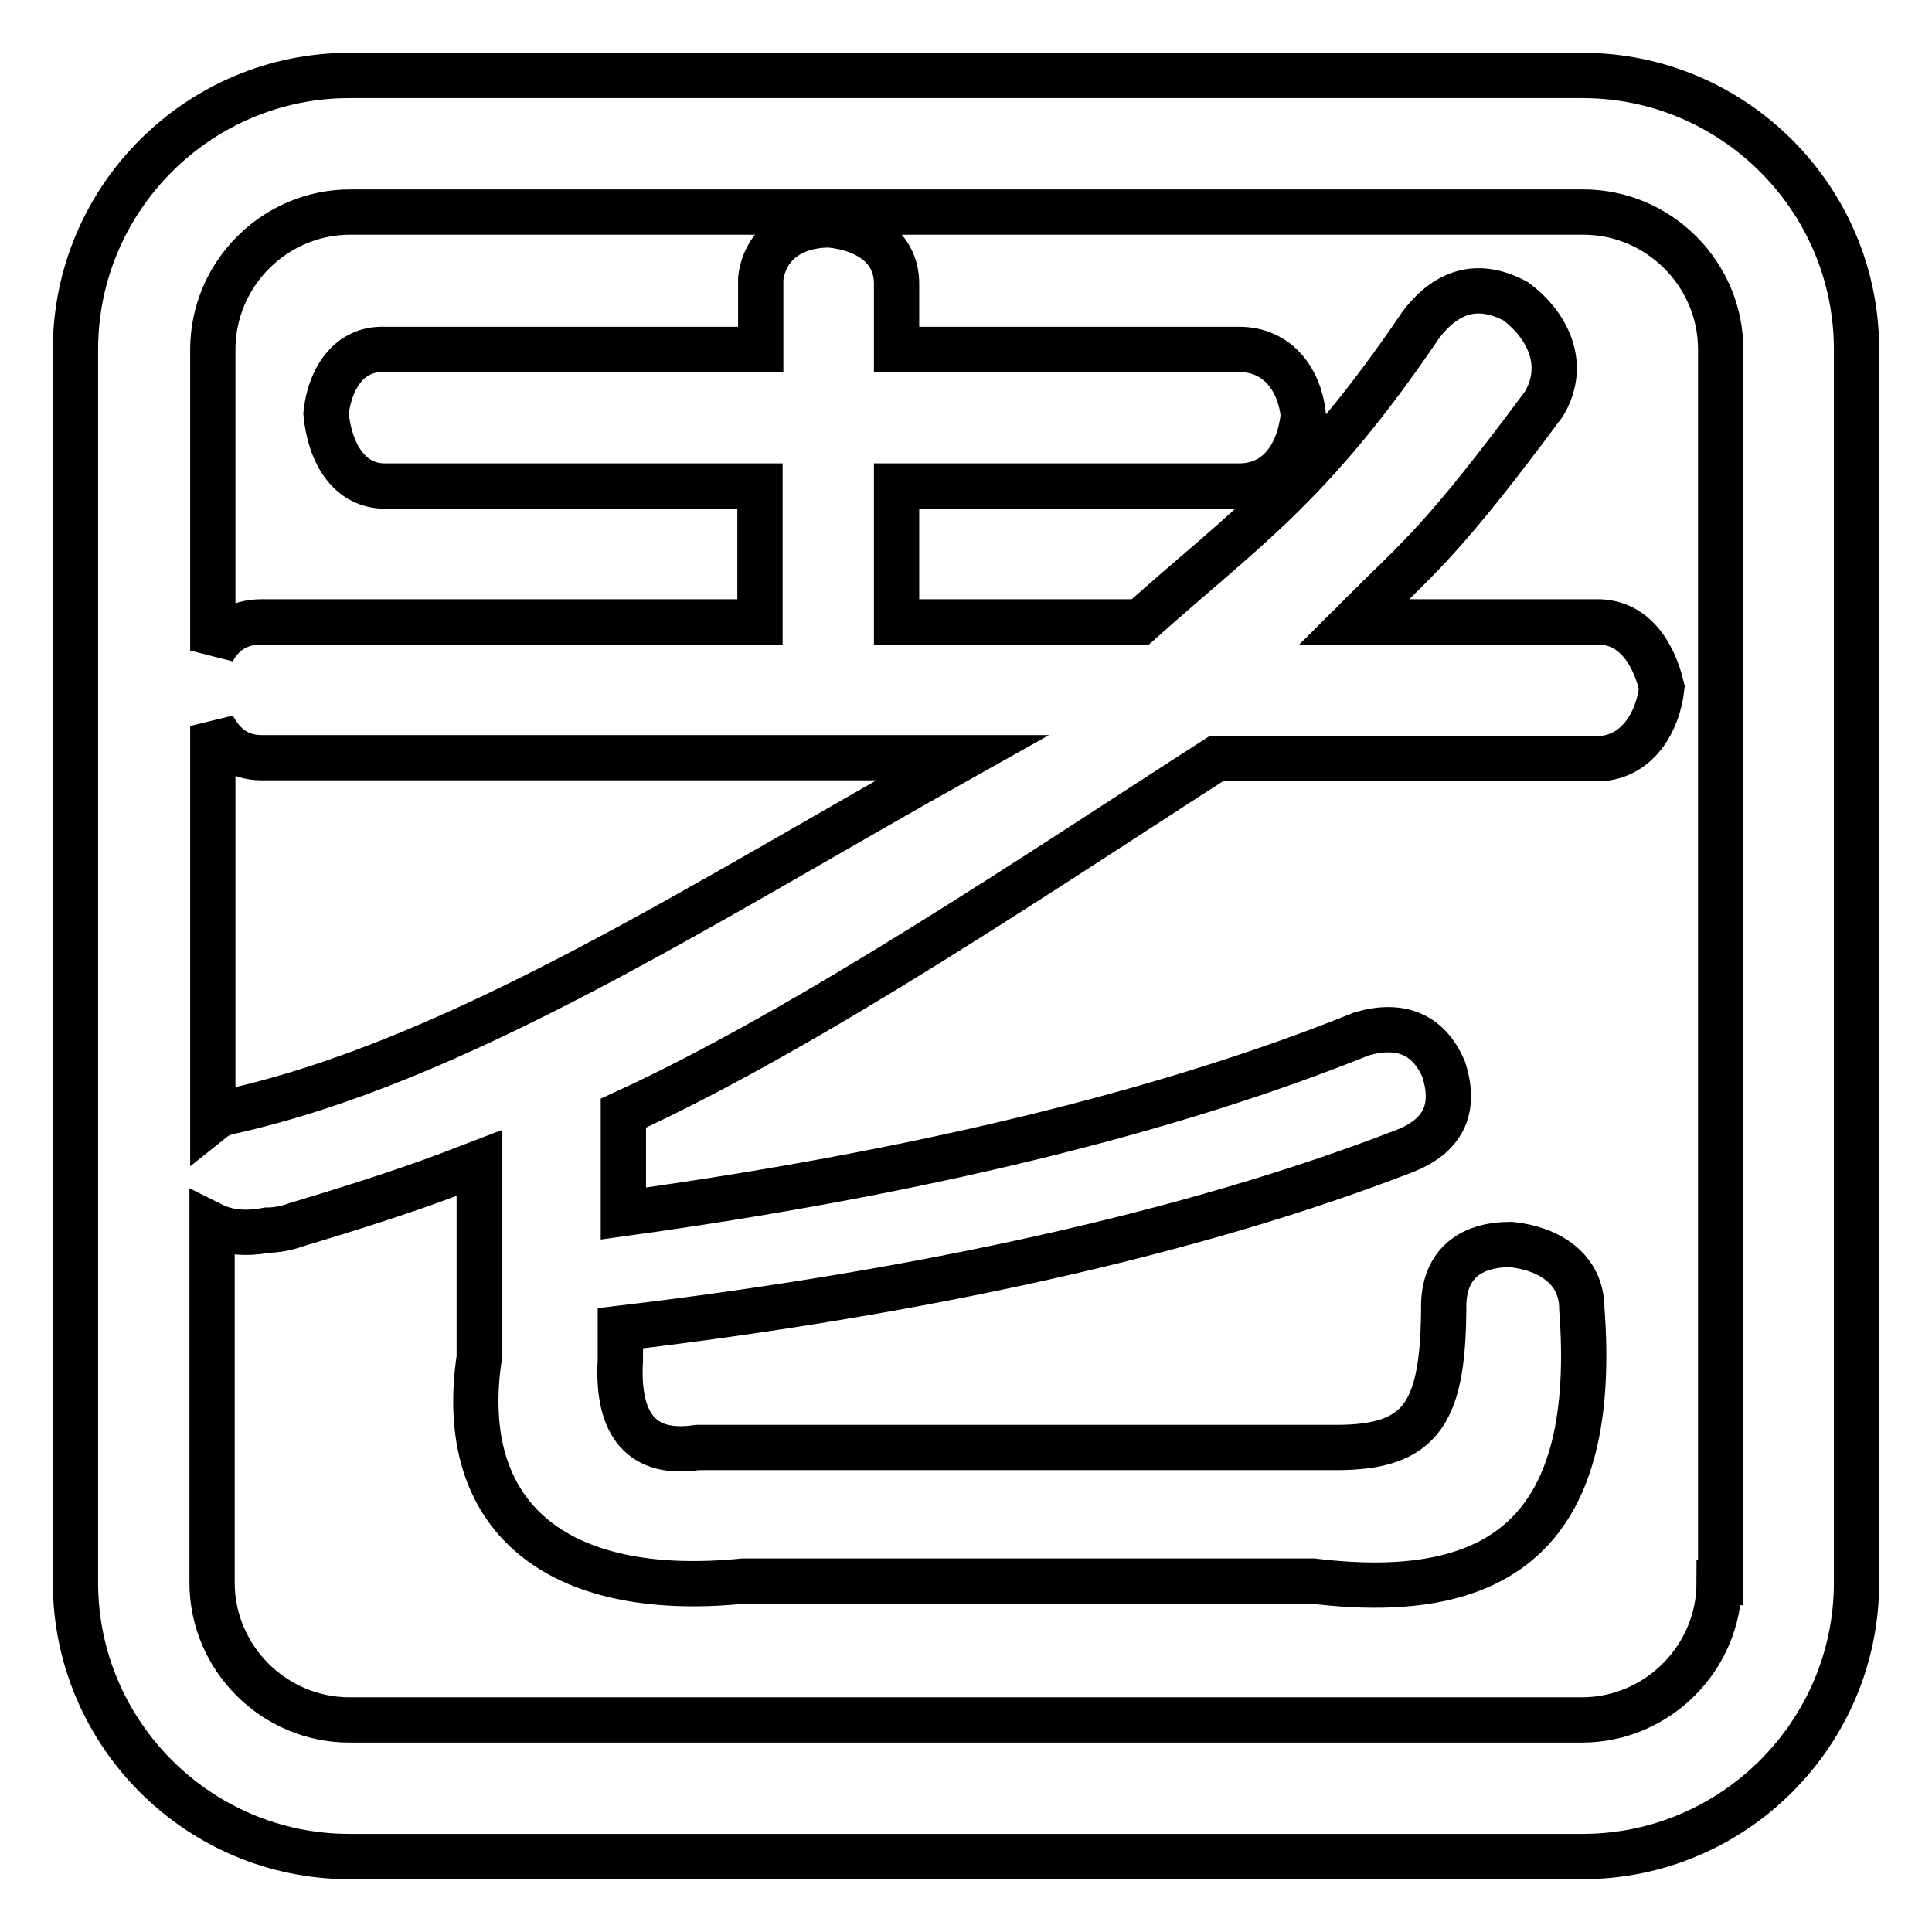 <?xml version="1.0" encoding="utf-8"?>
<!-- Svg Vector Icons : http://www.onlinewebfonts.com/icon -->
<!DOCTYPE svg PUBLIC "-//W3C//DTD SVG 1.1//EN" "http://www.w3.org/Graphics/SVG/1.1/DTD/svg11.dtd">
<svg version="1.1" xmlns="http://www.w3.org/2000/svg" xmlns:xlink="http://www.w3.org/1999/xlink" x="0px" y="0px" viewBox="0 0 256 256" enable-background="new 0 0 256 256" xml:space="preserve">
<g> <path stroke-width="6" fill-opacity="0" stroke="#000000"  d="M209.7,10H46.3C26.3,10,10,26.3,10,46.3v163.4c0,20,16.3,36.3,36.3,36.3h163.4c20,0,36.3-16.3,36.3-36.3 V46.3C246,26.3,229.7,10,209.7,10z M28.2,96.2c1.3,2.5,3.3,4.2,6.5,4.2h92.8c-34.3,19.2-66.8,40.3-97.5,47 c-0.7,0.2-1.3,0.5-1.8,0.9V96.2z M227.8,209.7c0,10-8.2,18.2-18.2,18.2H46.3c-10,0-18.2-8.2-18.2-18.2v-47.4 c1.8,0.9,4.2,1.3,7.3,0.7c1.1,0,2.4-0.2,3.8-0.7c14-4.2,19.1-6.2,24.3-8.2v25.8c-3.1,20.9,10,32.1,35,29.6h75.5 c25.4,3.1,37.8-7.1,35.6-36.1c0-5.3-4.4-8-9.4-8.5c-5.3,0-8.7,2.5-8.9,7.8c0,14.3-2.7,19.1-14.2,19.1H92.4 c-7.3,1.1-10.7-2.9-10.2-11.6v-4.2c39.6-4.7,75.5-12.5,103.7-23.4c5.3-2,7.1-5.6,5.4-10.9c-2-4.7-5.8-6.2-10.9-4.7 c-26,10.5-59.4,18.5-97.8,23.8v-13.3c24.9-11.4,55.7-32.3,78.6-47h51.2c4.7-0.5,7.3-4.9,7.8-9.4c-1.1-4.7-3.8-8.7-8.5-8.7h-32.3 c8.9-8.9,11.3-10.2,25.2-28.9c3.1-5.3,0.4-10.5-3.8-13.6c-4.7-2.5-8.9-1.6-12.5,3.1c-14.5,21.4-23.2,26.9-37.2,39.4h-32.3v-18h45.4 c5.3,0,8-4.4,8.5-9.4c-0.5-4.7-3.4-8.7-8.5-8.7h-45.4v-8.7c0-4.7-3.8-7.3-8.9-7.8c-4.7,0-8.5,2.4-9.1,7.1v9.4H51 c-4.7-0.2-7.3,3.8-7.8,8.5c0.5,5.3,3.1,9.6,7.8,9.6h49.7v18H34.7c-3.3,0-5.3,1.6-6.5,3.8V46.3c0-10,8.2-18.2,18.2-18.2h163.4 c10,0,18.2,8.2,18.2,18.2V209.7z"/></g>
</svg>